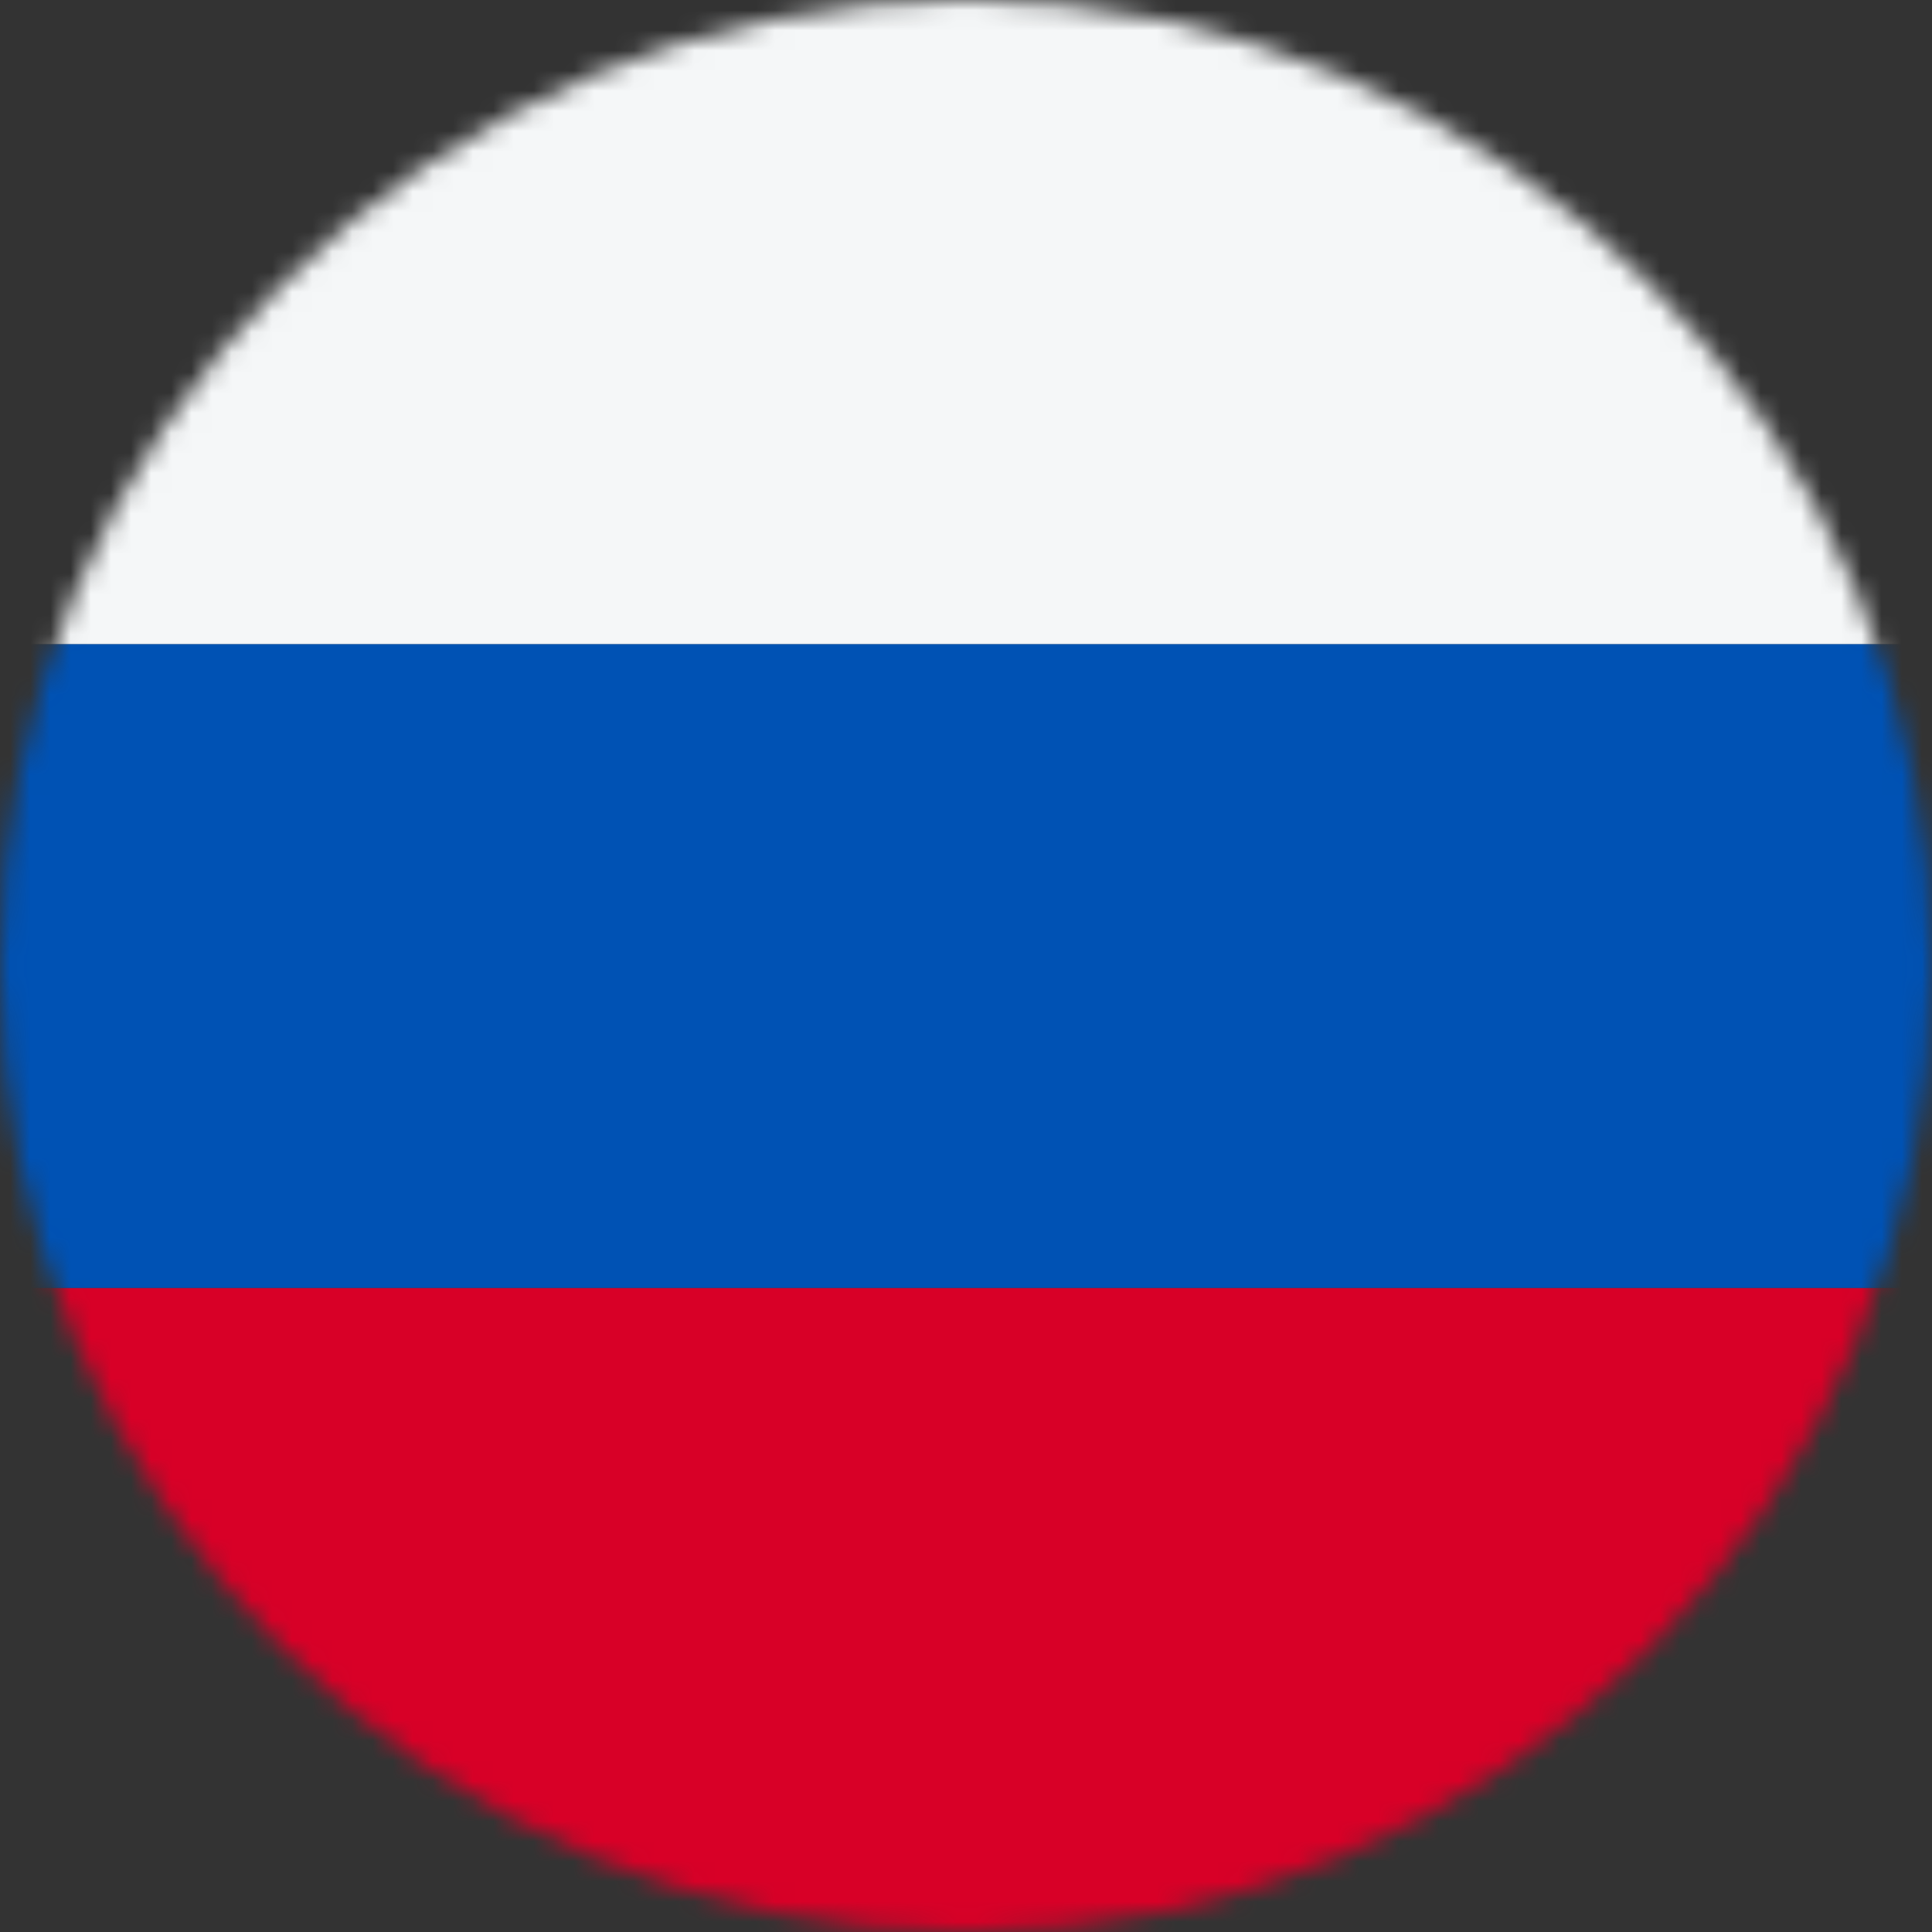 <svg width="96" height="96" viewBox="0 0 96 96" fill="none" xmlns="http://www.w3.org/2000/svg">
<rect x="0" y="0" width="96" height="96" fill="#333333" stroke="none"/>
<mask id="mask0_1240_4989" style="mask-type:alpha" maskUnits="userSpaceOnUse" x="0" y="0" width="96" height="96">
<circle cx="48" cy="48" r="48" fill="#D9D9D9"/>
</mask>
<g mask="url(#mask0_1240_4989)">
<rect y="96" width="32" height="96" transform="rotate(-90 0 96)" fill="#D80027"/>
<rect y="64" width="32" height="96" transform="rotate(-90 0 64)" fill="#0052B4"/>
<rect y="32" width="32" height="96" transform="rotate(-90 0 32)" fill="#F5F7F8"/>
</g>
</svg>
